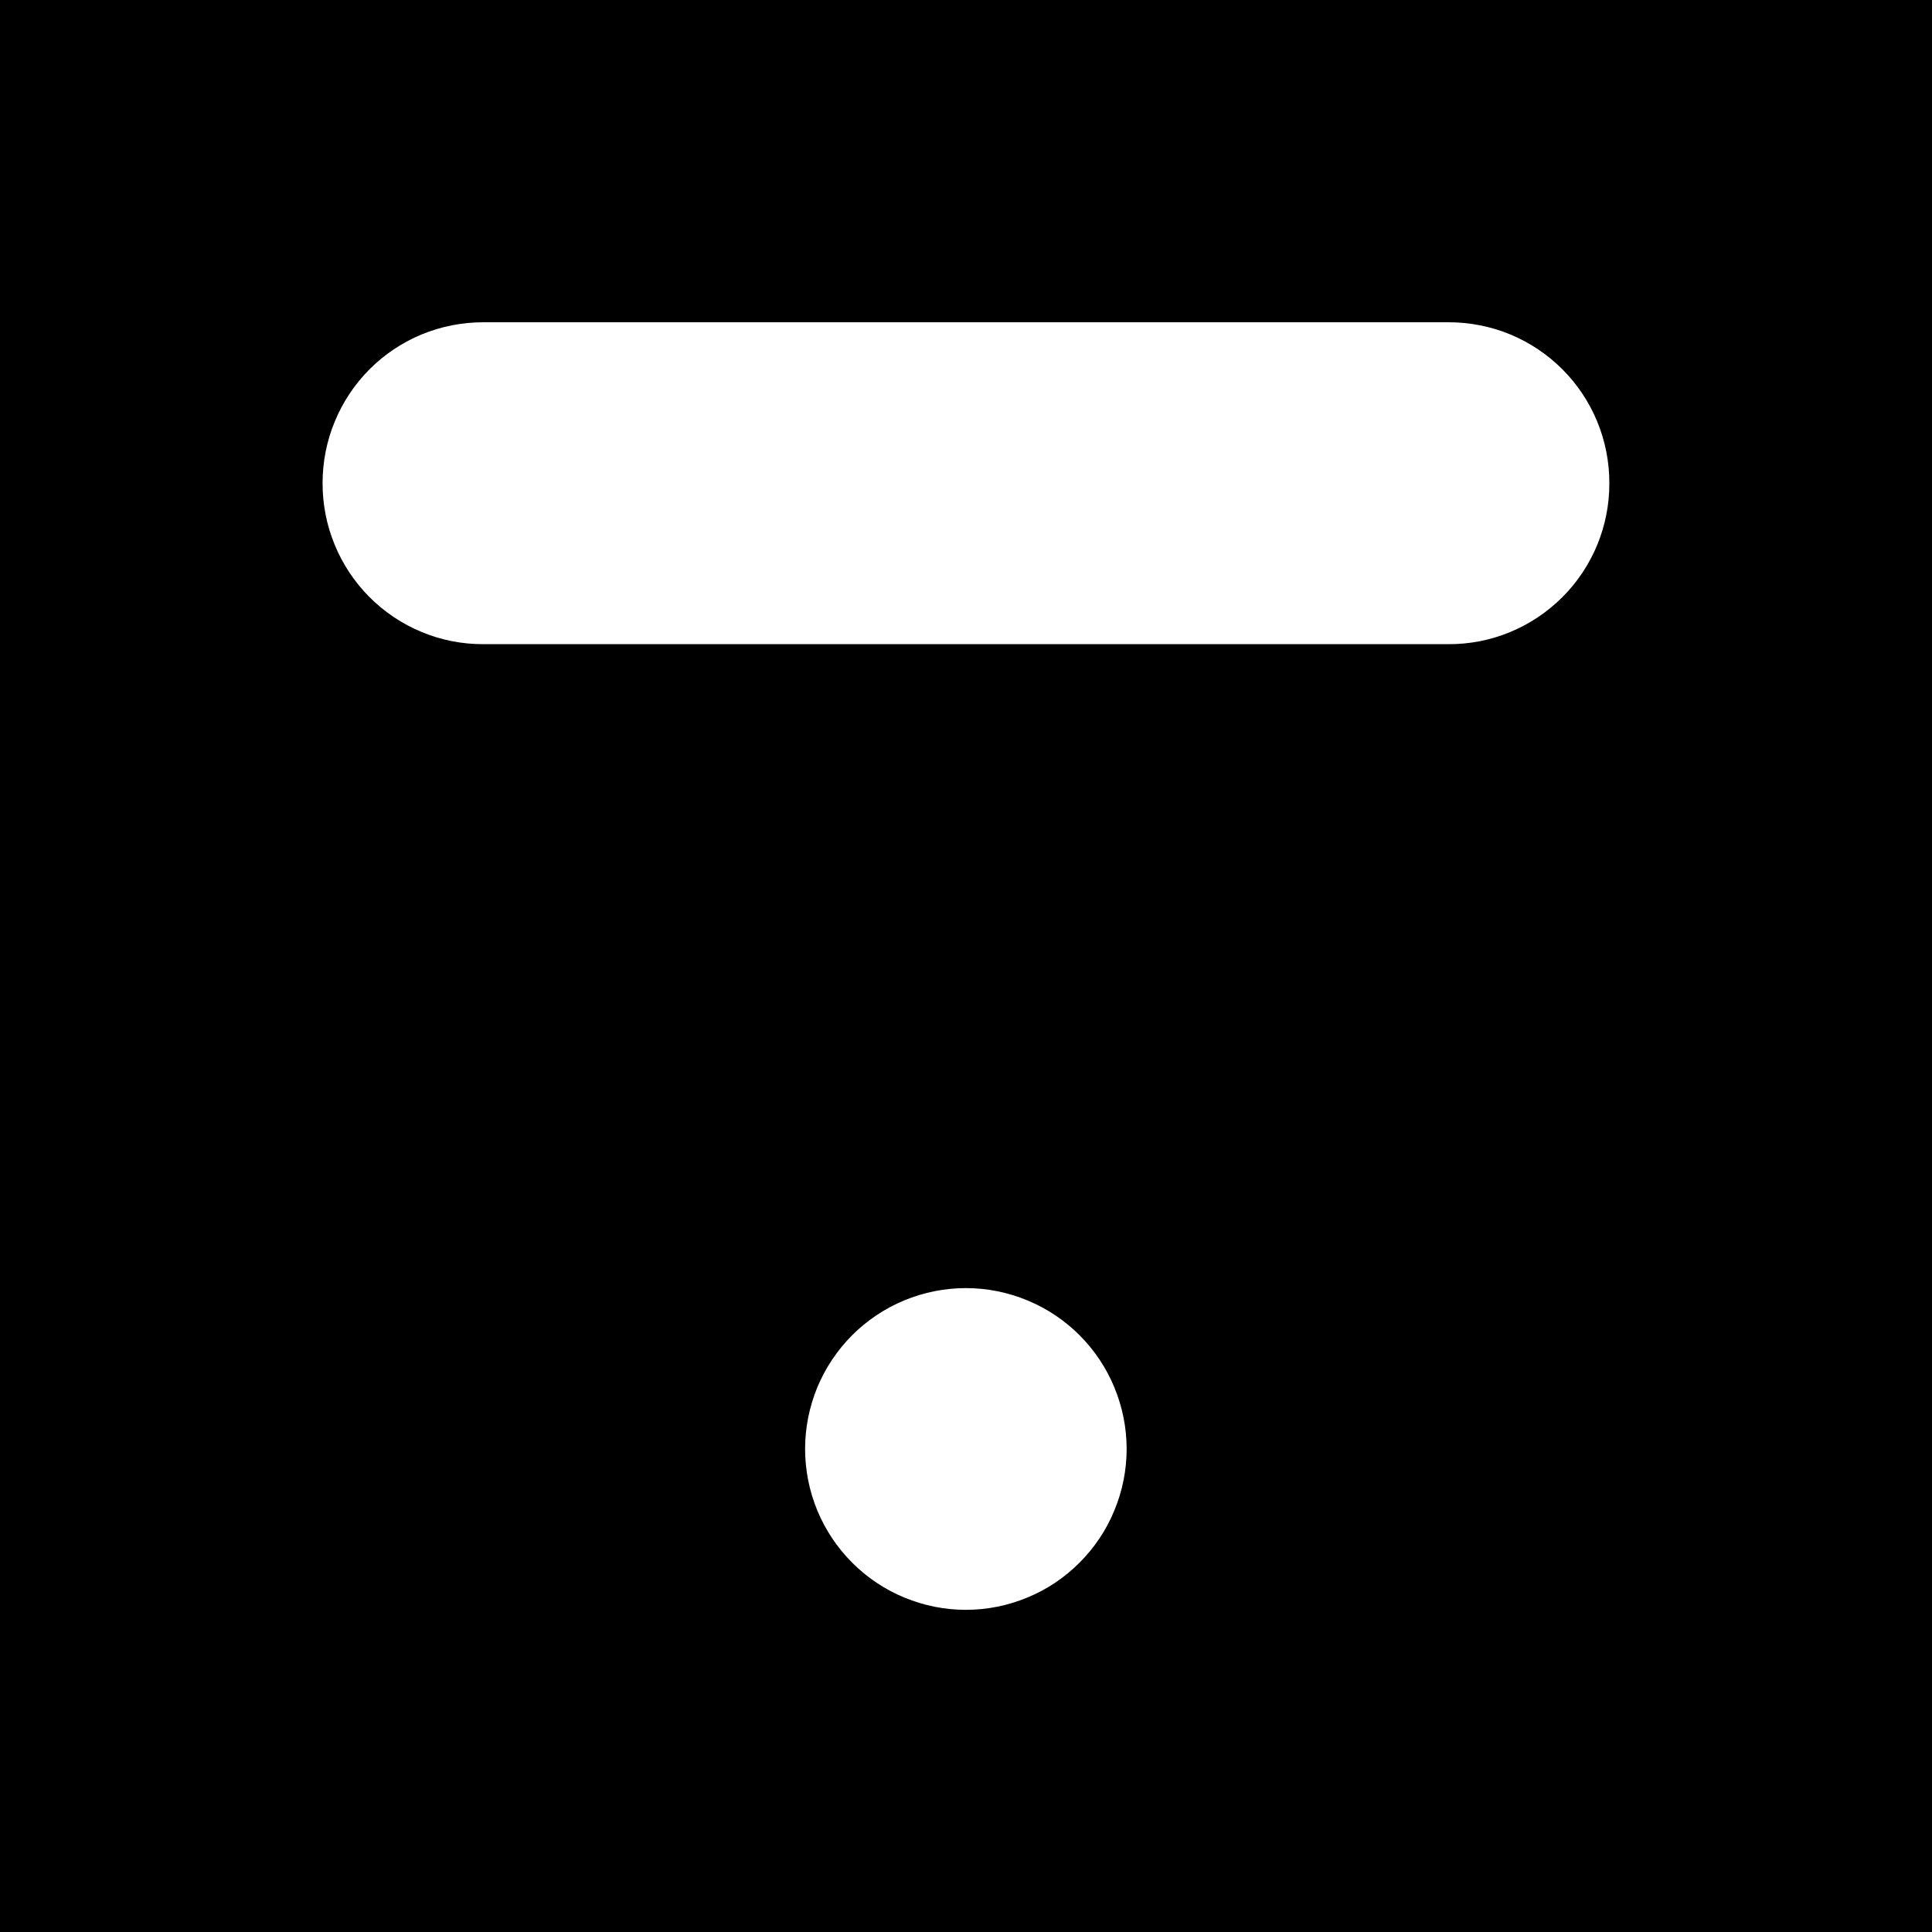<svg width="60" height="60" viewBox="0 0 60 60" fill="none" xmlns="http://www.w3.org/2000/svg">
<rect width="60" height="60" fill="black"/>
<g clip-path="url(#clip0_1403_8936)">
<path d="M34.989 44.997C34.989 45.655 34.859 46.304 34.607 46.909C34.358 47.517 33.989 48.068 33.525 48.53C33.063 48.995 32.513 49.364 31.905 49.613C31.3 49.865 30.651 49.995 29.995 49.995C29.341 49.995 28.692 49.865 28.084 49.613C27.48 49.364 26.929 48.995 26.465 48.53C26.003 48.068 25.634 47.517 25.382 46.909C25.133 46.304 25.003 45.655 25.003 44.997C25.003 44.343 25.133 43.694 25.382 43.086C25.634 42.48 26.003 41.93 26.465 41.465C26.929 41.003 27.48 40.634 28.084 40.384C28.692 40.133 29.341 40.003 29.995 40.003C30.651 40.003 31.3 40.133 31.905 40.384C32.513 40.634 33.063 41.003 33.525 41.465C33.989 41.93 34.358 42.48 34.607 43.086C34.859 43.694 34.989 44.343 34.989 44.997ZM15.012 10.008H44.988C45.642 10.008 46.293 10.135 46.898 10.384C47.505 10.636 48.056 11.003 48.52 11.468C48.985 11.932 49.351 12.483 49.603 13.091C49.852 13.696 49.982 14.348 49.979 15.003V15.01C49.982 15.668 49.852 16.317 49.603 16.925C49.351 17.53 48.985 18.083 48.52 18.546C48.056 19.01 47.505 19.379 46.898 19.629C46.293 19.881 45.642 20.008 44.988 20.005H15.012C14.355 20.008 13.707 19.881 13.099 19.629C12.492 19.379 11.941 19.01 11.477 18.546C11.015 18.083 10.646 17.53 10.397 16.925C10.145 16.317 10.018 15.668 10.018 15.01V15.003C10.018 14.348 10.145 13.696 10.397 13.091C10.646 12.483 11.015 11.932 11.477 11.468C11.941 11.003 12.492 10.636 13.099 10.384C13.707 10.135 14.355 10.008 15.012 10.008Z" fill="white"/>
</g>
<defs>
<clipPath id="clip0_1403_8936">
<rect width="40" height="40" fill="white" transform="translate(10 10)"/>
</clipPath>
</defs>
</svg>
